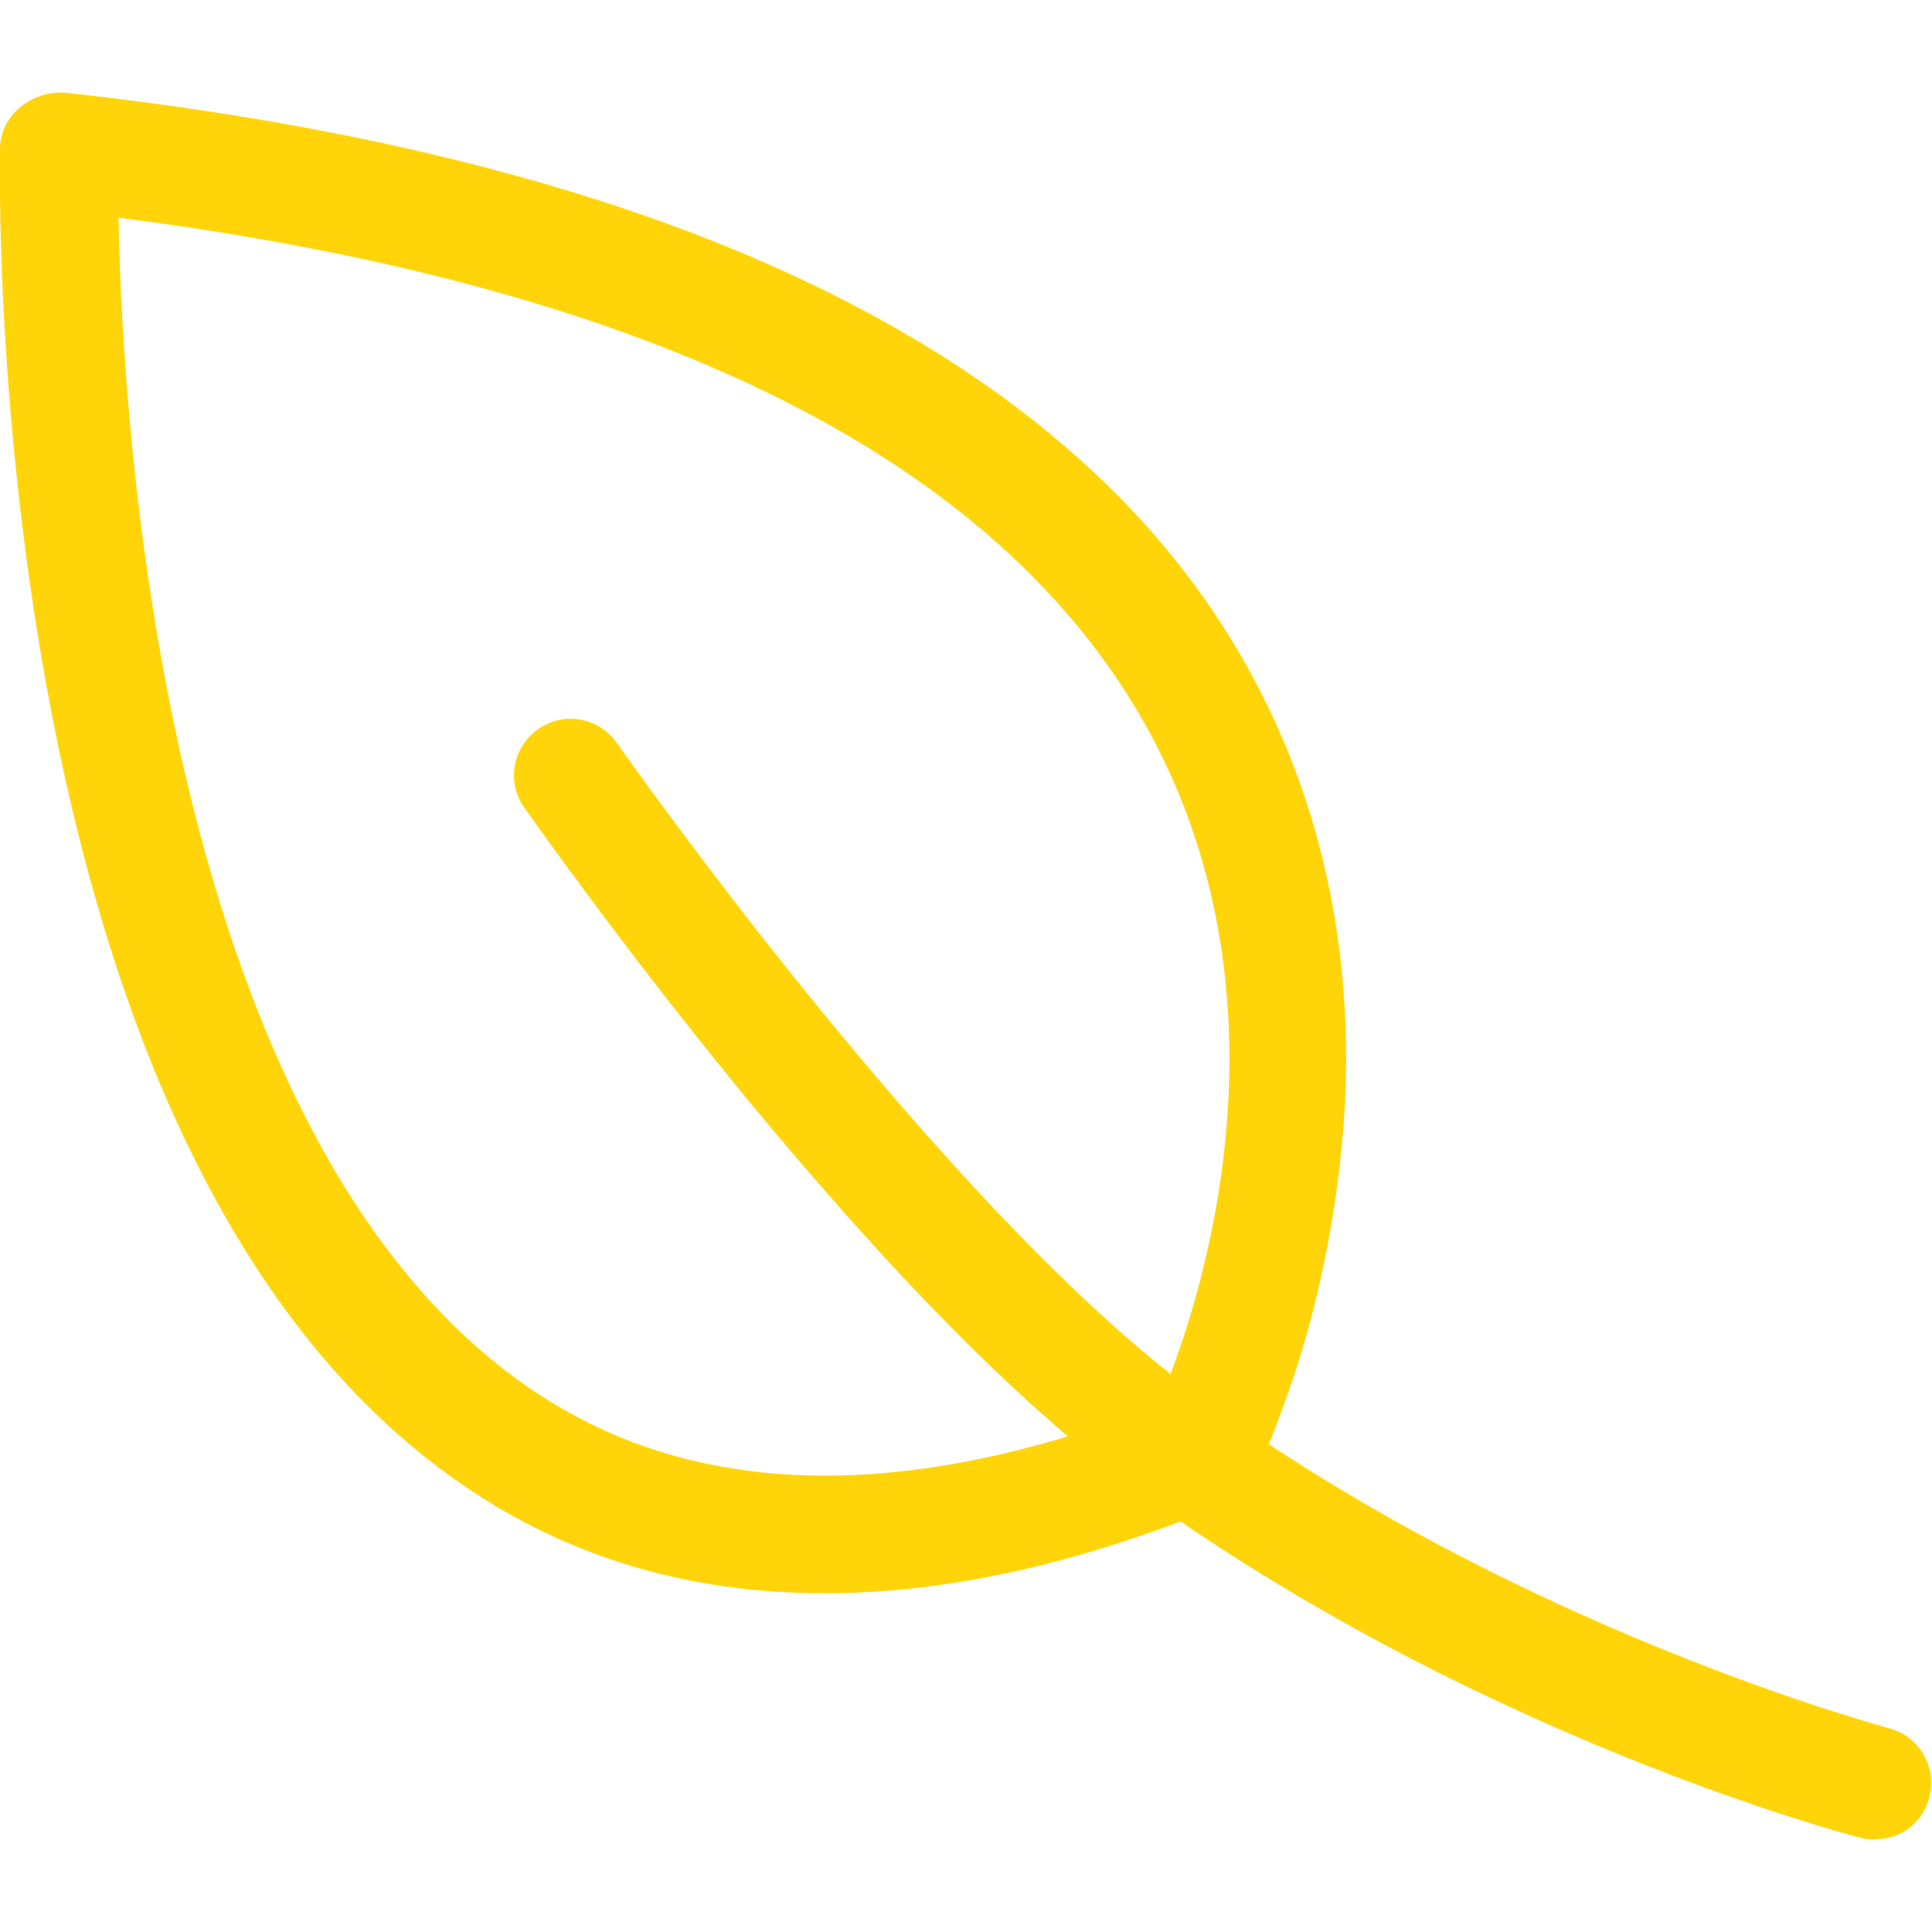 <?xml version="1.0" encoding="utf-8"?>
<!-- Generator: Adobe Illustrator 24.0.1, SVG Export Plug-In . SVG Version: 6.00 Build 0)  -->
<svg xmlns="http://www.w3.org/2000/svg" xmlns:xlink="http://www.w3.org/1999/xlink" version="1.1" id="Layer_1" x="0px" y="0px" viewBox="0 0 150 150" style="enable-background:new 0 0 150 150;" xml:space="preserve" width="150" height="150">
<style type="text/css">
	.st0{fill:#FFD509;}
</style>
<g>
	<path class="st0" d="M64,123.7c-10.5,0-20-2.8-28.2-8.5c-15.8-10.9-26.7-31.8-32.2-62C-0.4,31.1,0,12.4,0,11.6   c0-1.3,0.6-2.5,1.6-3.3c1-0.8,2.2-1.2,3.5-1.1C43.3,11.4,70.9,22.1,87.3,39c12.2,12.6,18.1,28.9,17.1,47.1   c-0.5,8.4-2.3,15.7-3.8,20.3c-0.9,2.7-1.7,4.8-2.2,6c-0.9,2-1.7,4.1-3.9,4.6C83.5,121.5,73.3,123.7,64,123.7z M9.2,16.9   c0.3,16.9,3.7,71.4,31.8,90.8c12.6,8.7,29,9.1,48.9,1.4c2.4-5.5,11.3-29.2-0.2-51.4C78.4,36,51.3,22.3,9.2,16.9z M93.2,108.1   c-0.7,0-1.3,0.2-1.9,0.4c0.1,0,0.1,0,0.2-0.1C92,108.2,92.6,108.1,93.2,108.1z M93.2,108.1C93.2,108.1,93.2,108.1,93.2,108.1   C93.2,108.1,93.2,108.1,93.2,108.1z"/>
</g>
<g>
	<path class="st0" d="M145.6,142.8c-0.4,0-0.7,0-1.1-0.1c-1.2-0.3-30.3-8-56.7-27.3c-21-15.4-46-51.2-47.1-52.7   c-1.4-2-0.9-4.7,1.1-6.1c2-1.4,4.7-0.9,6.1,1.1c0.3,0.4,25.3,36.1,45.1,50.6c25,18.3,53.5,25.8,53.7,25.9c2.3,0.6,3.7,3,3.1,5.3   C149.3,141.5,147.6,142.8,145.6,142.8z"/>
</g>
</svg>
